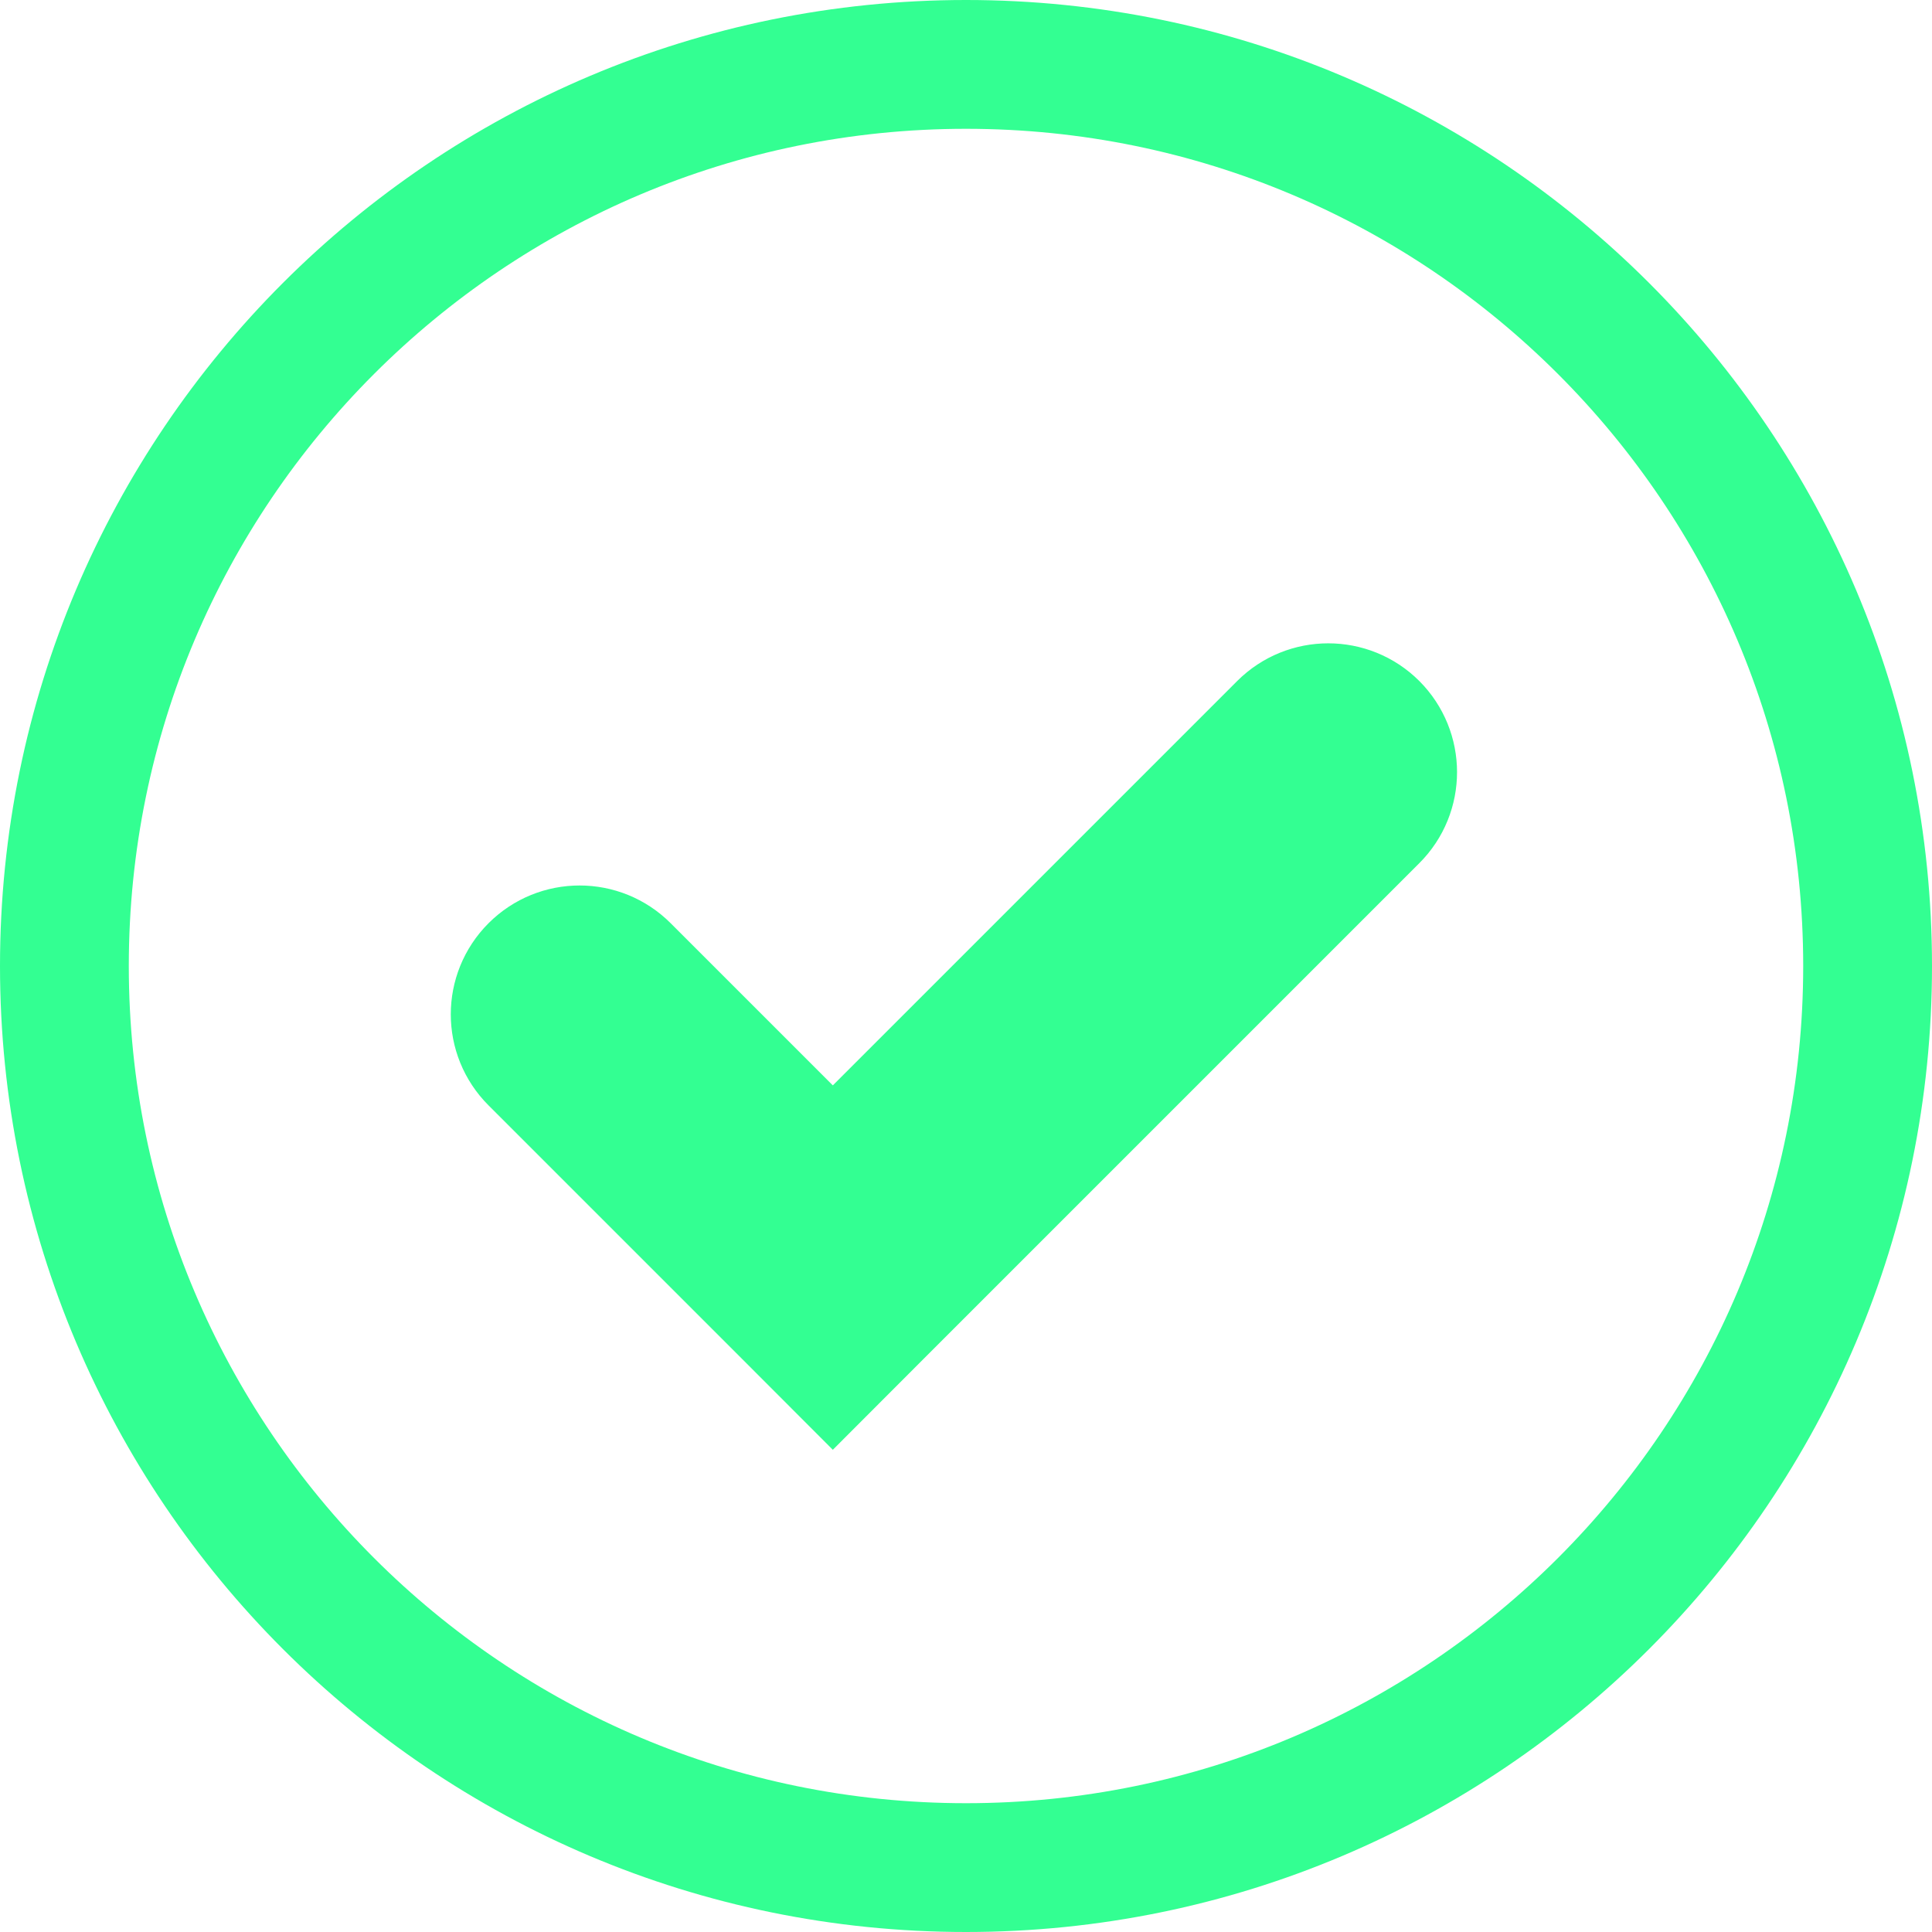 <svg width="30" height="30" viewBox="0 0 30 30" fill="none" xmlns="http://www.w3.org/2000/svg">
<path d="M15 1C22.732 1 29 7.268 29 15C29 22.732 22.732 29 15 29C7.268 29 1 22.732 1 15C1 7.268 7.268 1 15 1ZM21.332 11.282C20.942 10.892 20.308 10.892 19.918 11.282L12.932 18.268L9.707 15.043C9.317 14.652 8.683 14.652 8.293 15.043C7.902 15.434 7.902 16.067 8.293 16.457L12.225 20.389L12.932 21.097L13.639 20.389L21.332 12.696C21.723 12.306 21.722 11.673 21.332 11.282Z" stroke="#33FF92" stroke-width="2" stroke-linecap="round"/>
</svg>
